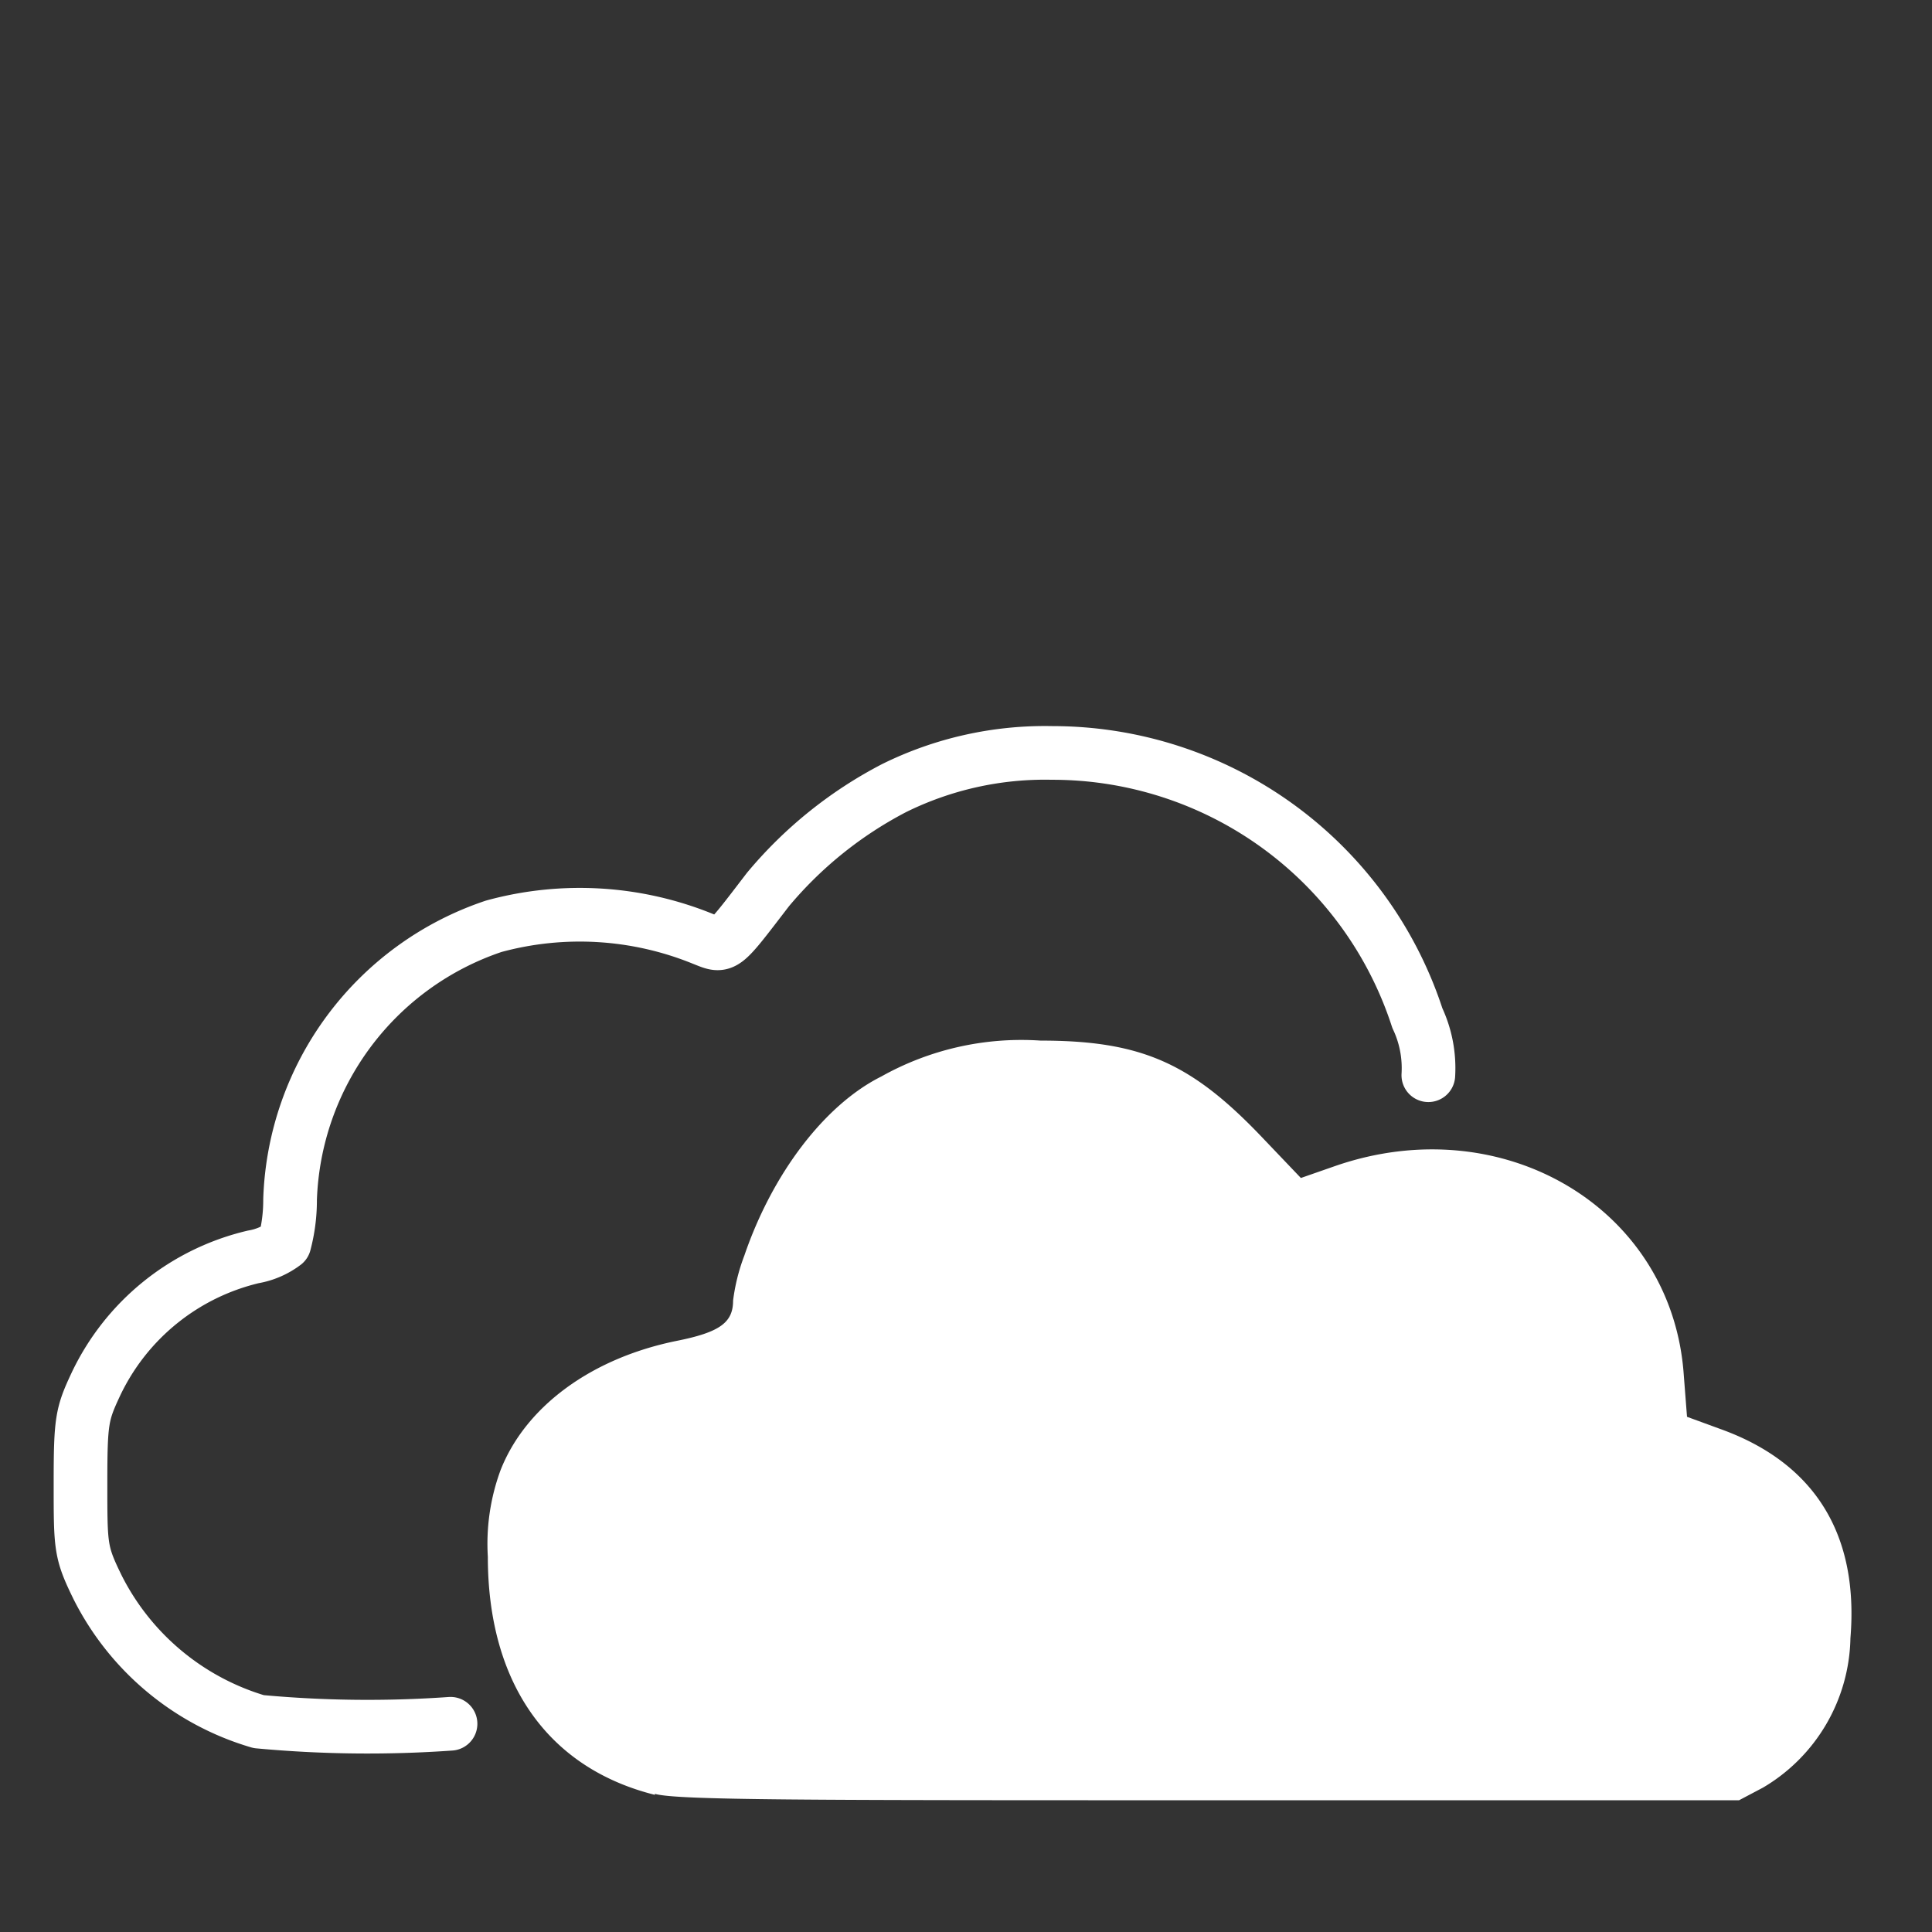 <svg class="miscellaneous" xmlns="http://www.w3.org/2000/svg" viewBox="0 0 72 72">
  <rect x="0" y="0" width="72" height="72" fill="#333333" stroke="none"/>
  <defs>
    <style>
      .fill-light {
        fill: #fff;
      }

      .stroke-light {
        fill: none;
        stroke: #fff;
        stroke-linecap: round;
        stroke-linejoin: round;
        stroke-width: 2px;
      }
    </style>
  </defs>
  <title>Office365_featureMenu_icon</title>
  <path id="path4256" class="fill-light" d="M24.41,66.89c-4-1-6.23-4.18-6.23-8.88a7.94,7.94,0,0,1,.47-3.21c.92-2.36,3.36-4.18,6.57-4.83,1.6-.32,2.1-.68,2.1-1.5a7.24,7.24,0,0,1,.42-1.68c1.05-3.07,3-5.62,5.1-6.67a10.68,10.68,0,0,1,5.94-1.34c3.76,0,5.62.84,8.25,3.6l1.45,1.52,1.29-.45C56,41.3,62.24,45,62.74,51.12l.13,1.68,1.23.45c3.52,1.26,5.18,3.92,4.86,7.8a6.61,6.61,0,0,1-3.26,5.57l-.89.47-19.68,0c-15.11,0-19.92,0-20.73-.24Z"/>
  <path id="path4248" class="stroke-light" d="M16.79,64.24a43.87,43.87,0,0,1-7.15-.08h0a9.82,9.82,0,0,1-6-5C3,57.85,3,57.67,3,55.3s.05-2.6.58-3.73a8.71,8.71,0,0,1,5.86-4.73,2.67,2.67,0,0,0,1.16-.5,6.26,6.26,0,0,0,.21-1.63,11.13,11.13,0,0,1,7.59-10.19,12.17,12.17,0,0,1,7.8.47c.81.32.71.39,2.42-1.84a15.31,15.31,0,0,1,4.7-3.78,12.68,12.68,0,0,1,5.89-1.31,14.3,14.3,0,0,1,13.61,9.88,4.37,4.37,0,0,1,.41,2.13"/>
</svg>
